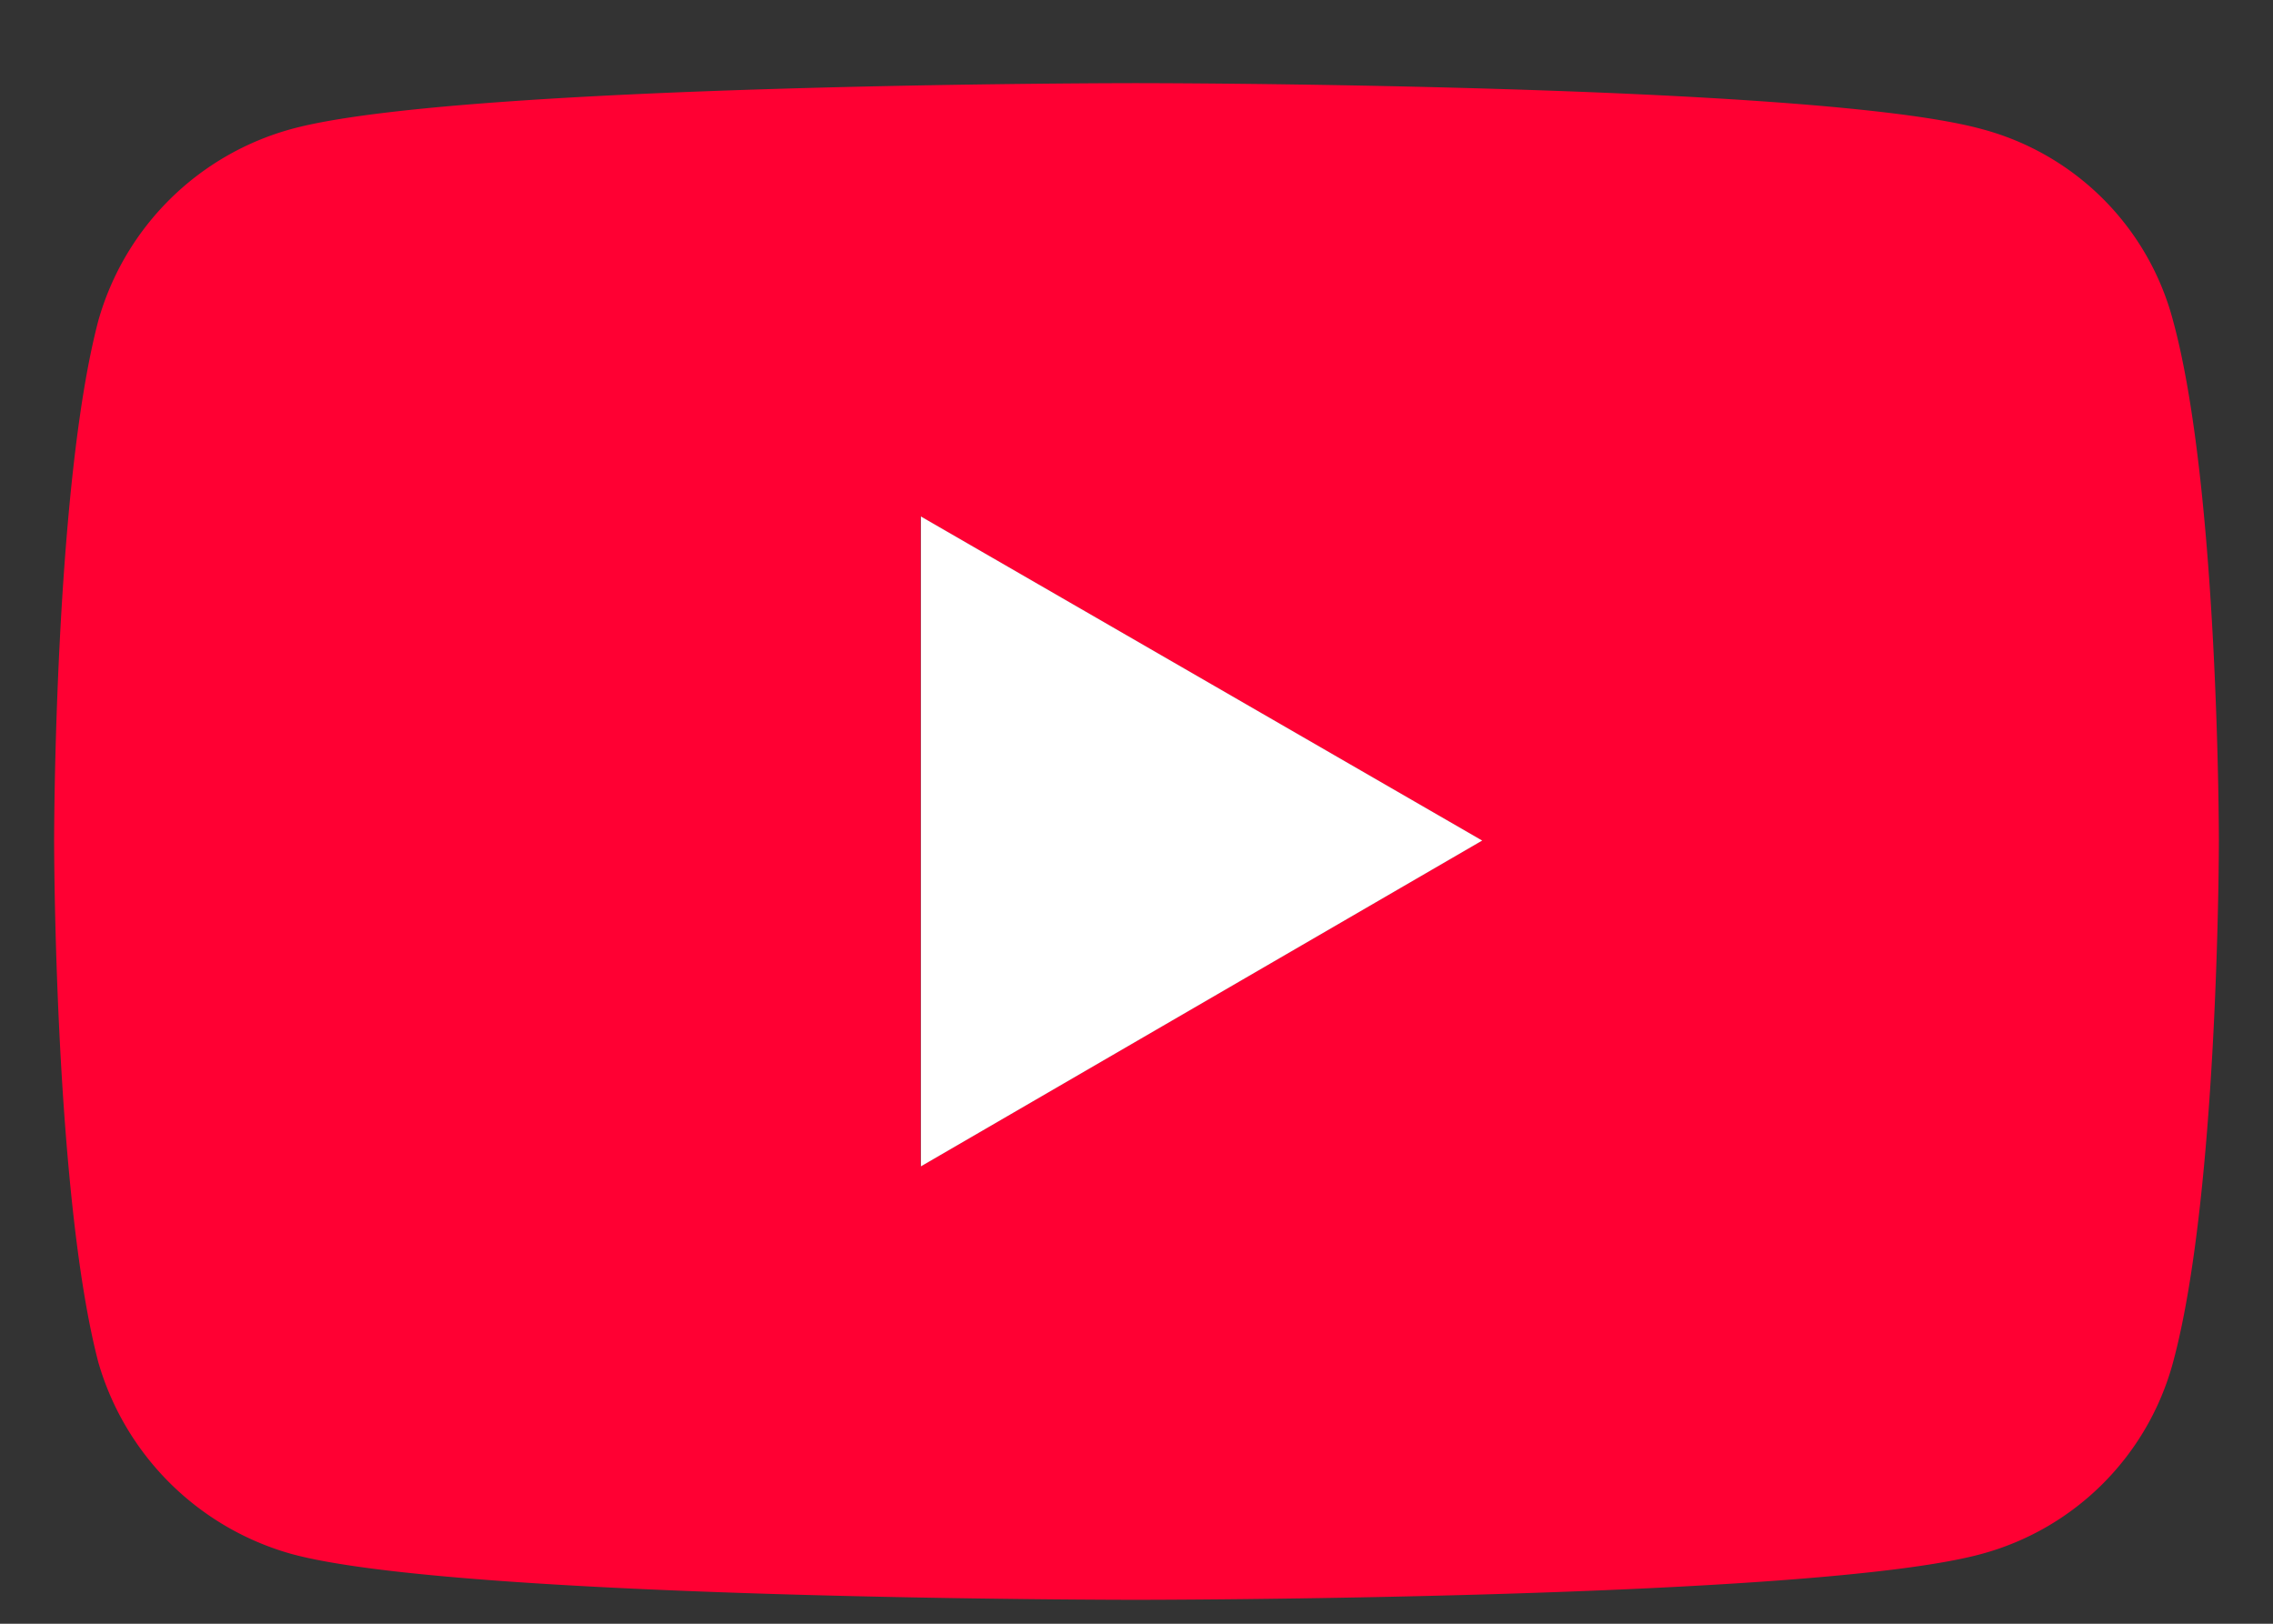 <svg width="21" height="15" viewBox="0 0 21 15" fill="none" xmlns="http://www.w3.org/2000/svg"><rect x="0" y="0" width="21" height="15" fill="#333333" stroke="none"/><g clip-path="url(#clip0_1443_12485)"><path d="M2.692 14.355a2.584 2.584 0 01-1.783-1.768C.5 11.024.5 7.766.5 7.766s0-3.258.409-4.806a2.556 2.556 0 011.783-1.768c1.548-.424 7.8-.424 7.8-.424s6.268 0 7.816.424a2.487 2.487 0 011.768 1.768c.424 1.548.424 4.806.424 4.806s0 3.258-.424 4.821a2.512 2.512 0 01-1.768 1.768c-1.548.424-7.815.424-7.815.424s-6.253 0-7.801-.424zm5.814-3.58l5.186-3.01-5.186-2.994v6.004z" fill="#F03"/><path d="M8.508 10.775l5.186-3.01-5.186-2.994v6.004z" fill="#fff"/></g><defs><clipPath id="clip0_1443_12485"><path fill="#fff" transform="translate(.5 .768)" d="M0 0h20v14.011H0z"/></clipPath></defs></svg>